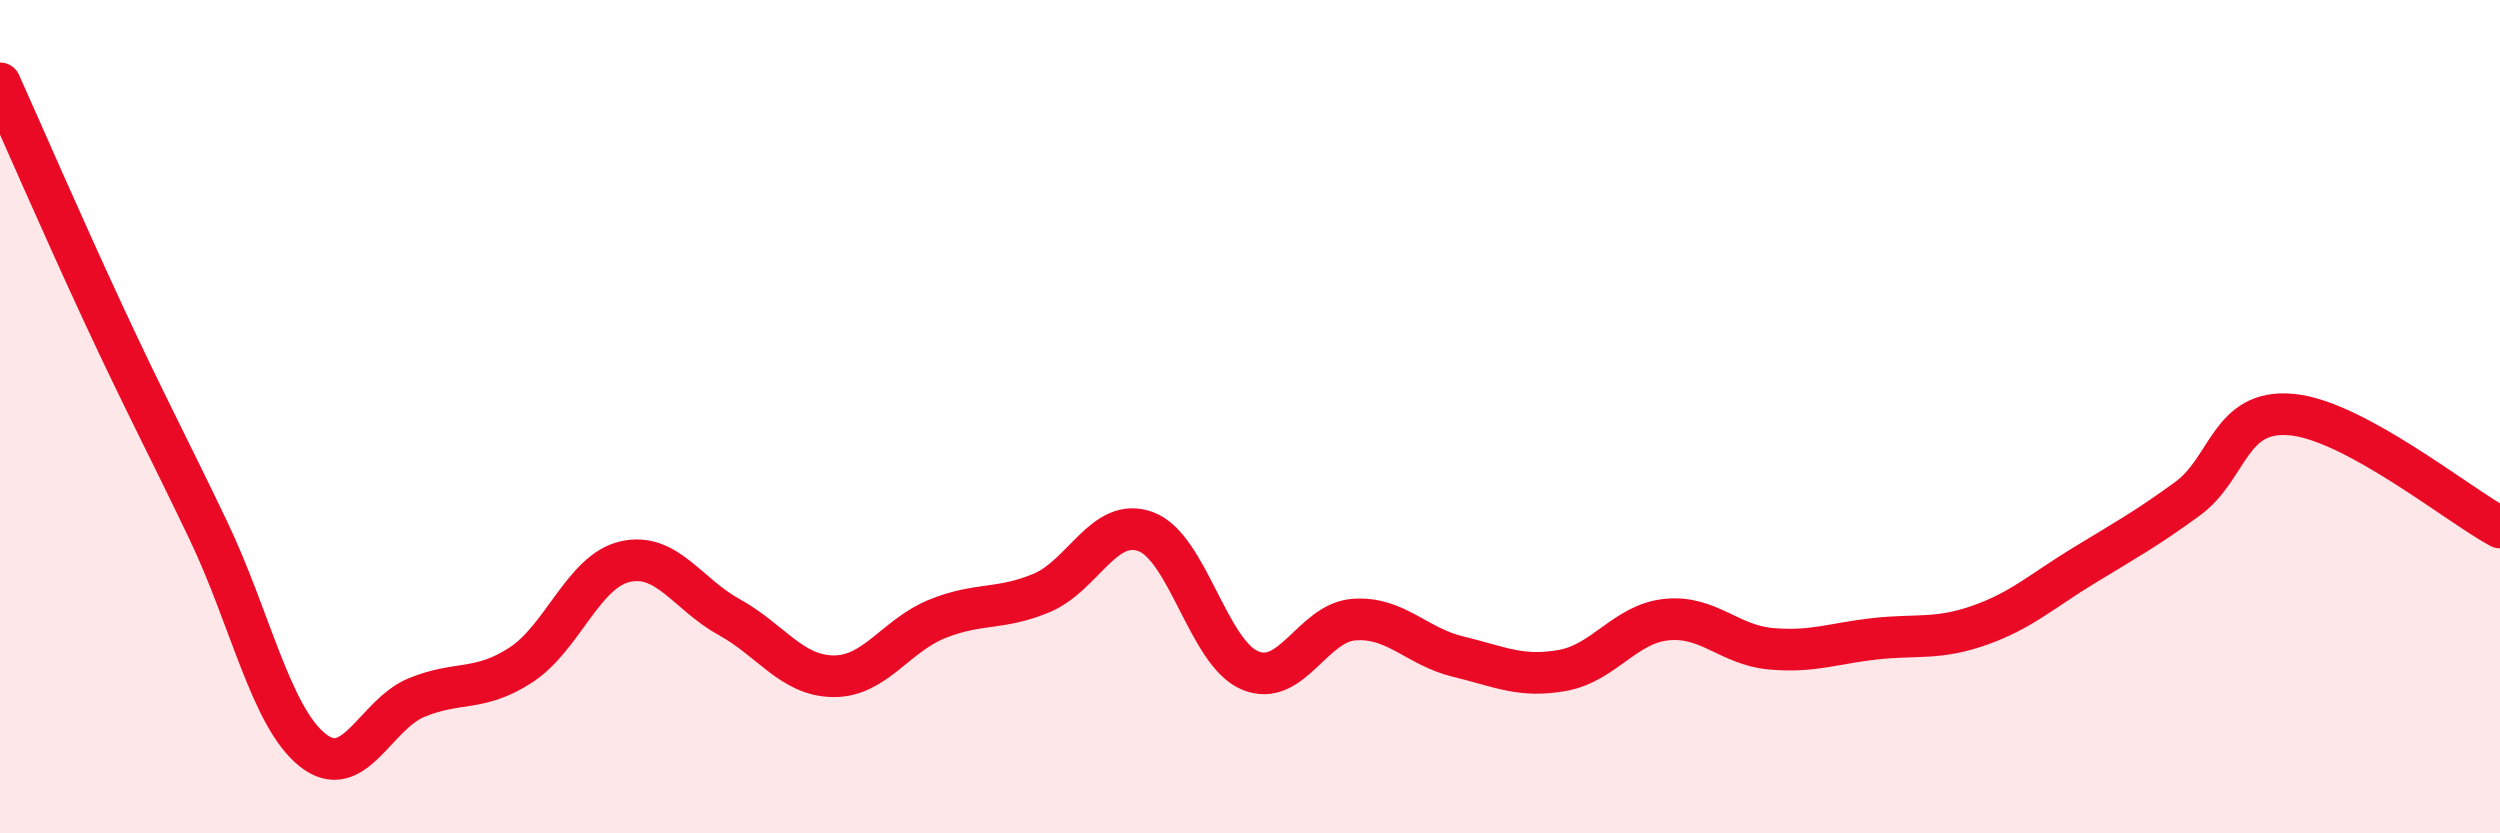 
    <svg width="60" height="20" viewBox="0 0 60 20" xmlns="http://www.w3.org/2000/svg">
      <path
        d="M 0,2 C 0.5,3.11 1.5,5.42 2.5,7.57 C 3.5,9.72 4,10.64 5,12.73 C 6,14.82 6.5,17.2 7.5,18 C 8.5,18.8 9,17.15 10,16.74 C 11,16.33 11.5,16.61 12.5,15.96 C 13.5,15.31 14,13.71 15,13.48 C 16,13.25 16.5,14.26 17.5,14.81 C 18.5,15.36 19,16.22 20,16.23 C 21,16.24 21.5,15.25 22.5,14.85 C 23.5,14.45 24,14.65 25,14.23 C 26,13.81 26.5,12.39 27.5,12.76 C 28.5,13.13 29,15.67 30,16.09 C 31,16.51 31.5,14.94 32.5,14.87 C 33.5,14.8 34,15.52 35,15.76 C 36,16 36.5,16.27 37.5,16.09 C 38.5,15.91 39,14.97 40,14.87 C 41,14.77 41.5,15.48 42.5,15.57 C 43.5,15.66 44,15.44 45,15.33 C 46,15.22 46.5,15.36 47.5,15.01 C 48.5,14.66 49,14.19 50,13.58 C 51,12.97 51.5,12.7 52.5,11.97 C 53.5,11.24 53.5,9.81 55,9.95 C 56.5,10.09 59,12.12 60,12.66L60 20L0 20Z"
        fill="#EB0A25"
        opacity="0.1"
        stroke-linecap="round"
        stroke-linejoin="round"
      />
      <path
        d="M 0,2 C 0.5,3.11 1.5,5.42 2.5,7.57 C 3.5,9.72 4,10.64 5,12.73 C 6,14.82 6.5,17.2 7.5,18 C 8.5,18.8 9,17.15 10,16.74 C 11,16.33 11.5,16.61 12.5,15.96 C 13.5,15.31 14,13.71 15,13.48 C 16,13.25 16.5,14.26 17.5,14.81 C 18.5,15.36 19,16.22 20,16.23 C 21,16.24 21.5,15.25 22.5,14.85 C 23.5,14.45 24,14.65 25,14.23 C 26,13.81 26.5,12.39 27.5,12.76 C 28.5,13.13 29,15.67 30,16.09 C 31,16.51 31.5,14.94 32.5,14.87 C 33.5,14.8 34,15.52 35,15.76 C 36,16 36.5,16.27 37.5,16.09 C 38.5,15.91 39,14.97 40,14.87 C 41,14.77 41.5,15.48 42.5,15.57 C 43.5,15.66 44,15.44 45,15.33 C 46,15.22 46.5,15.36 47.5,15.01 C 48.5,14.66 49,14.19 50,13.58 C 51,12.97 51.5,12.7 52.5,11.97 C 53.5,11.24 53.5,9.81 55,9.95 C 56.5,10.09 59,12.12 60,12.66"
        stroke="#EB0A25"
        stroke-width="1"
        fill="none"
        stroke-linecap="round"
        stroke-linejoin="round"
      />
    </svg>
  
